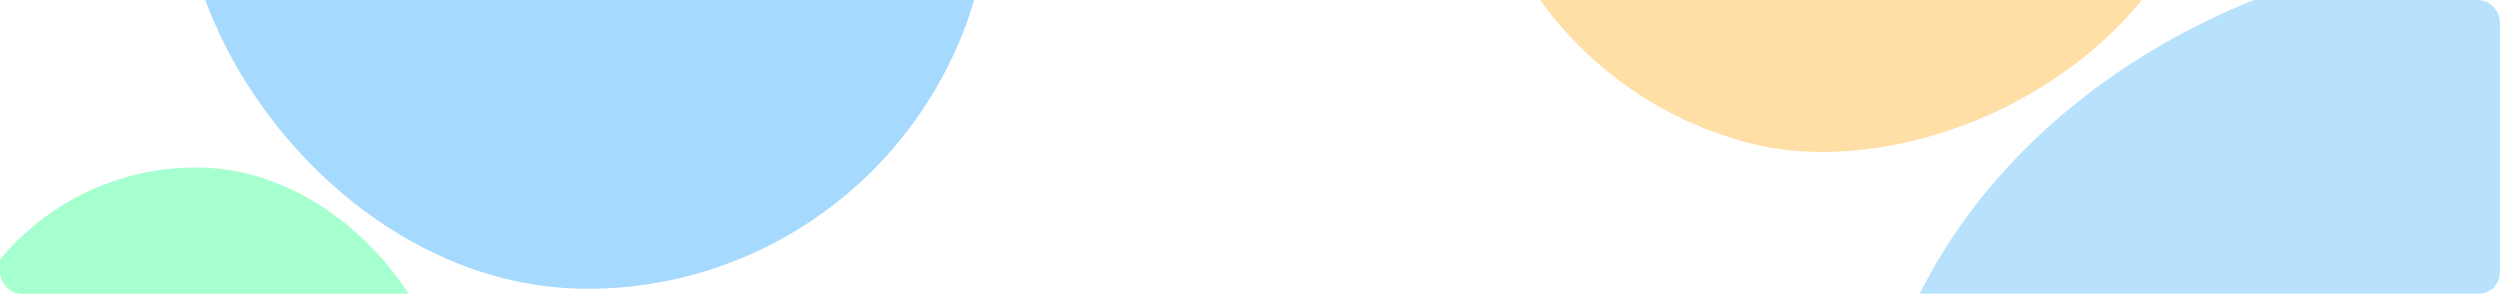 <svg width="1191" height="140" viewBox="0 0 1191 140" fill="none" xmlns="http://www.w3.org/2000/svg">
<g clip-path="url(#clip0_656_2002)">
<rect width="1191" height="140" rx="10" fill="white"/>
<g filter="url(#filter0_f_656_2002)">
<rect x="87.428" y="-247" width="384.57" height="384.57" rx="192.285" fill="#1FA0FE" fill-opacity="0.4"/>
</g>
<g filter="url(#filter1_f_656_2002)">
<rect x="-28" y="79.791" width="242.679" height="242.679" rx="121.34" fill="#4DFF9F" fill-opacity="0.5"/>
</g>
<g opacity="0.5">
<g filter="url(#filter2_f_656_2002)">
<rect x="1517.09" y="57.677" width="565.487" height="565.487" rx="282.743" transform="rotate(105 1517.09 57.677)" fill="#71C3FD"/>
</g>
<g filter="url(#filter3_f_656_2002)">
<rect x="1096.87" y="-230.642" width="356.845" height="356.845" rx="178.422" transform="rotate(105 1096.87 -230.642)" fill="#FFC04D"/>
</g>
</g>
</g>
<defs>
<filter id="filter0_f_656_2002" x="-160.887" y="-495.315" width="881.2" height="881.2" filterUnits="userSpaceOnUse" color-interpolation-filters="sRGB">
<feFlood flood-opacity="0" result="BackgroundImageFix"/>
<feBlend mode="normal" in="SourceGraphic" in2="BackgroundImageFix" result="shape"/>
<feGaussianBlur stdDeviation="124.157" result="effect1_foregroundBlur_656_2002"/>
</filter>
<filter id="filter1_f_656_2002" x="-276.315" y="-168.524" width="739.309" height="739.309" filterUnits="userSpaceOnUse" color-interpolation-filters="sRGB">
<feFlood flood-opacity="0" result="BackgroundImageFix"/>
<feBlend mode="normal" in="SourceGraphic" in2="BackgroundImageFix" result="shape"/>
<feGaussianBlur stdDeviation="124.157" result="effect1_foregroundBlur_656_2002"/>
</filter>
<filter id="filter2_f_656_2002" x="522.859" y="-390.339" width="1295.89" height="1295.89" filterUnits="userSpaceOnUse" color-interpolation-filters="sRGB">
<feFlood flood-opacity="0" result="BackgroundImageFix"/>
<feBlend mode="normal" in="SourceGraphic" in2="BackgroundImageFix" result="shape"/>
<feGaussianBlur stdDeviation="182.566" result="effect1_foregroundBlur_656_2002"/>
</filter>
<filter id="filter3_f_656_2002" x="334.749" y="-648.076" width="1087.2" height="1087.2" filterUnits="userSpaceOnUse" color-interpolation-filters="sRGB">
<feFlood flood-opacity="0" result="BackgroundImageFix"/>
<feBlend mode="normal" in="SourceGraphic" in2="BackgroundImageFix" result="shape"/>
<feGaussianBlur stdDeviation="182.566" result="effect1_foregroundBlur_656_2002"/>
</filter>
<clipPath id="clip0_656_2002">
<rect width="1191" height="140" rx="10" fill="white"/>
</clipPath>
</defs>
</svg>
